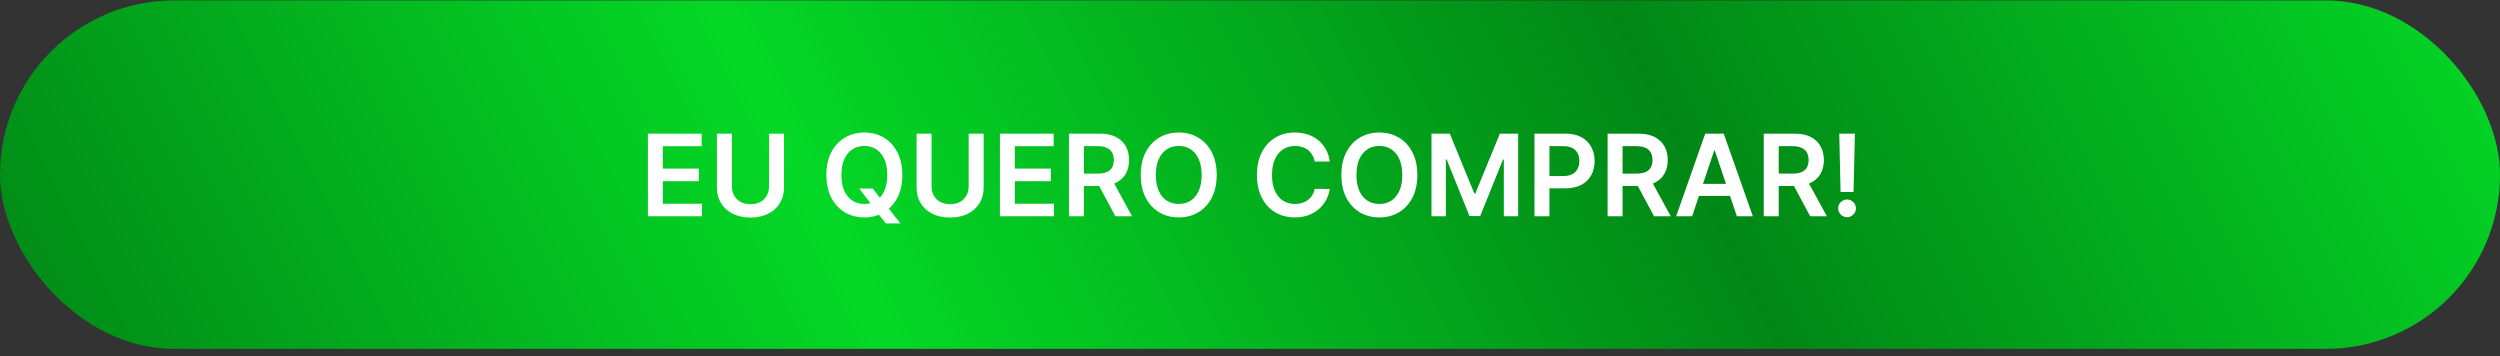 <svg xmlns="http://www.w3.org/2000/svg" width="330" height="47" viewBox="0 0 330 47" fill="none"><rect x="0" y="0" width="330" height="47" fill="#333333" stroke="none"/><rect y="0.05" width="330" height="46" rx="23" fill="url(#paint0_linear_83_1302)"></rect><path d="M85.525 28.55V17.641H92.62V19.298H87.501V22.259H92.252V23.916H87.501V26.894H92.662V28.55H85.525ZM101.513 17.641H103.489V24.768C103.489 25.55 103.304 26.237 102.935 26.83C102.569 27.423 102.054 27.886 101.39 28.22C100.726 28.55 99.95 28.715 99.062 28.715C98.171 28.715 97.394 28.55 96.729 28.22C96.065 27.886 95.55 27.423 95.185 26.83C94.819 26.237 94.636 25.55 94.636 24.768V17.641H96.612V24.603C96.612 25.058 96.712 25.463 96.91 25.818C97.113 26.173 97.397 26.452 97.763 26.654C98.129 26.853 98.562 26.952 99.062 26.952C99.563 26.952 99.996 26.853 100.362 26.654C100.732 26.452 101.016 26.173 101.214 25.818C101.413 25.463 101.513 25.058 101.513 24.603V17.641ZM113.422 24.886H115.212L116.272 26.26L117.028 27.155L118.845 29.488H116.927L115.691 27.922L115.164 27.176L113.422 24.886ZM119.106 23.096C119.106 24.271 118.885 25.278 118.445 26.116C118.008 26.951 117.412 27.59 116.655 28.034C115.902 28.477 115.048 28.699 114.093 28.699C113.138 28.699 112.282 28.477 111.526 28.034C110.773 27.586 110.176 26.945 109.736 26.111C109.299 25.273 109.081 24.268 109.081 23.096C109.081 21.92 109.299 20.915 109.736 20.081C110.176 19.243 110.773 18.602 111.526 18.158C112.282 17.714 113.138 17.492 114.093 17.492C115.048 17.492 115.902 17.714 116.655 18.158C117.412 18.602 118.008 19.243 118.445 20.081C118.885 20.915 119.106 21.92 119.106 23.096ZM117.119 23.096C117.119 22.268 116.989 21.57 116.73 21.002C116.474 20.431 116.119 19.999 115.665 19.708C115.21 19.413 114.686 19.266 114.093 19.266C113.5 19.266 112.976 19.413 112.522 19.708C112.067 19.999 111.71 20.431 111.451 21.002C111.195 21.57 111.068 22.268 111.068 23.096C111.068 23.923 111.195 24.623 111.451 25.195C111.71 25.763 112.067 26.194 112.522 26.489C112.976 26.78 113.5 26.926 114.093 26.926C114.686 26.926 115.21 26.78 115.665 26.489C116.119 26.194 116.474 25.763 116.73 25.195C116.989 24.623 117.119 23.923 117.119 23.096ZM127.865 17.641H129.842V24.768C129.842 25.55 129.657 26.237 129.288 26.83C128.922 27.423 128.407 27.886 127.743 28.22C127.079 28.55 126.303 28.715 125.415 28.715C124.524 28.715 123.746 28.55 123.082 28.22C122.418 27.886 121.903 27.423 121.537 26.83C121.171 26.237 120.989 25.55 120.989 24.768V17.641H122.965V24.603C122.965 25.058 123.064 25.463 123.263 25.818C123.465 26.173 123.75 26.452 124.115 26.654C124.481 26.853 124.914 26.952 125.415 26.952C125.916 26.952 126.349 26.853 126.715 26.654C127.084 26.452 127.368 26.173 127.567 25.818C127.766 25.463 127.865 25.058 127.865 24.603V17.641ZM131.99 28.55V17.641H139.085V19.298H133.966V22.259H138.717V23.916H133.966V26.894H139.127V28.55H131.99ZM141.101 28.55V17.641H145.192C146.03 17.641 146.733 17.787 147.301 18.078C147.873 18.369 148.304 18.778 148.596 19.303C148.89 19.825 149.038 20.434 149.038 21.13C149.038 21.83 148.888 22.437 148.59 22.952C148.295 23.463 147.86 23.859 147.285 24.14C146.71 24.417 146.003 24.555 145.165 24.555H142.251V22.915H144.899C145.389 22.915 145.79 22.847 146.103 22.712C146.415 22.574 146.646 22.373 146.795 22.11C146.948 21.844 147.024 21.517 147.024 21.13C147.024 20.743 146.948 20.413 146.795 20.139C146.642 19.862 146.41 19.653 146.097 19.511C145.785 19.365 145.382 19.293 144.888 19.293H143.077V28.55H141.101ZM146.737 23.607L149.437 28.55H147.232L144.579 23.607H146.737ZM160.605 23.096C160.605 24.271 160.384 25.278 159.944 26.116C159.507 26.951 158.911 27.59 158.154 28.034C157.401 28.477 156.547 28.699 155.592 28.699C154.637 28.699 153.781 28.477 153.025 28.034C152.272 27.586 151.675 26.945 151.235 26.111C150.798 25.273 150.58 24.268 150.58 23.096C150.58 21.92 150.798 20.915 151.235 20.081C151.675 19.243 152.272 18.602 153.025 18.158C153.781 17.714 154.637 17.492 155.592 17.492C156.547 17.492 157.401 17.714 158.154 18.158C158.911 18.602 159.507 19.243 159.944 20.081C160.384 20.915 160.605 21.92 160.605 23.096ZM158.618 23.096C158.618 22.268 158.488 21.57 158.229 21.002C157.973 20.431 157.618 19.999 157.164 19.708C156.709 19.413 156.185 19.266 155.592 19.266C154.999 19.266 154.475 19.413 154.021 19.708C153.566 19.999 153.209 20.431 152.95 21.002C152.694 21.57 152.567 22.268 152.567 23.096C152.567 23.923 152.694 24.623 152.95 25.195C153.209 25.763 153.566 26.194 154.021 26.489C154.475 26.78 154.999 26.926 155.592 26.926C156.185 26.926 156.709 26.78 157.164 26.489C157.618 26.194 157.973 25.763 158.229 25.195C158.488 24.623 158.618 23.923 158.618 23.096ZM175.531 21.322H173.539C173.482 20.995 173.378 20.706 173.225 20.454C173.072 20.198 172.882 19.981 172.655 19.804C172.428 19.626 172.168 19.493 171.877 19.404C171.59 19.312 171.279 19.266 170.945 19.266C170.352 19.266 169.826 19.415 169.368 19.713C168.91 20.008 168.552 20.441 168.292 21.013C168.033 21.581 167.903 22.275 167.903 23.096C167.903 23.93 168.033 24.633 168.292 25.205C168.555 25.773 168.914 26.203 169.368 26.494C169.826 26.782 170.35 26.926 170.94 26.926C171.266 26.926 171.572 26.883 171.856 26.798C172.144 26.709 172.401 26.579 172.628 26.409C172.859 26.238 173.053 26.029 173.209 25.78C173.369 25.532 173.479 25.248 173.539 24.928L175.531 24.939C175.457 25.457 175.295 25.944 175.047 26.398C174.802 26.853 174.48 27.254 174.082 27.602C173.685 27.947 173.22 28.216 172.687 28.412C172.154 28.604 171.563 28.699 170.913 28.699C169.954 28.699 169.098 28.477 168.346 28.034C167.593 27.59 167 26.949 166.566 26.111C166.133 25.273 165.917 24.268 165.917 23.096C165.917 21.92 166.135 20.915 166.572 20.081C167.009 19.243 167.603 18.602 168.356 18.158C169.109 17.714 169.961 17.492 170.913 17.492C171.52 17.492 172.085 17.577 172.607 17.748C173.129 17.918 173.594 18.169 174.003 18.499C174.411 18.826 174.747 19.227 175.009 19.703C175.276 20.175 175.45 20.715 175.531 21.322ZM187.089 23.096C187.089 24.271 186.869 25.278 186.428 26.116C185.992 26.951 185.395 27.59 184.639 28.034C183.886 28.477 183.032 28.699 182.077 28.699C181.121 28.699 180.265 28.477 179.509 28.034C178.756 27.586 178.16 26.945 177.719 26.111C177.282 25.273 177.064 24.268 177.064 23.096C177.064 21.92 177.282 20.915 177.719 20.081C178.16 19.243 178.756 18.602 179.509 18.158C180.265 17.714 181.121 17.492 182.077 17.492C183.032 17.492 183.886 17.714 184.639 18.158C185.395 18.602 185.992 19.243 186.428 20.081C186.869 20.915 187.089 21.92 187.089 23.096ZM185.102 23.096C185.102 22.268 184.972 21.57 184.713 21.002C184.458 20.431 184.102 19.999 183.648 19.708C183.193 19.413 182.67 19.266 182.077 19.266C181.483 19.266 180.96 19.413 180.505 19.708C180.051 19.999 179.694 20.431 179.434 21.002C179.179 21.57 179.051 22.268 179.051 23.096C179.051 23.923 179.179 24.623 179.434 25.195C179.694 25.763 180.051 26.194 180.505 26.489C180.96 26.78 181.483 26.926 182.077 26.926C182.67 26.926 183.193 26.78 183.648 26.489C184.102 26.194 184.458 25.763 184.713 25.195C184.972 24.623 185.102 23.923 185.102 23.096ZM188.957 17.641H191.376L194.614 25.546H194.742L197.981 17.641H200.399V28.55H198.503V21.056H198.402L195.387 28.518H193.97L190.955 21.04H190.854V28.55H188.957V17.641ZM202.551 28.55V17.641H206.642C207.48 17.641 208.183 17.797 208.751 18.11C209.323 18.422 209.755 18.852 210.046 19.399C210.34 19.942 210.488 20.56 210.488 21.253C210.488 21.952 210.34 22.574 210.046 23.117C209.751 23.66 209.316 24.088 208.741 24.401C208.165 24.71 207.457 24.864 206.615 24.864H203.904V23.24H206.349C206.839 23.24 207.24 23.154 207.553 22.984C207.865 22.813 208.096 22.579 208.245 22.281C208.398 21.983 208.474 21.64 208.474 21.253C208.474 20.866 208.398 20.525 208.245 20.23C208.096 19.935 207.864 19.706 207.547 19.543C207.235 19.376 206.832 19.293 206.338 19.293H204.527V28.55H202.551ZM212.204 28.55V17.641H216.295C217.133 17.641 217.836 17.787 218.405 18.078C218.976 18.369 219.408 18.778 219.699 19.303C219.994 19.825 220.141 20.434 220.141 21.13C220.141 21.83 219.992 22.437 219.694 22.952C219.399 23.463 218.964 23.859 218.389 24.14C217.813 24.417 217.107 24.555 216.269 24.555H213.355V22.915H216.002C216.492 22.915 216.894 22.847 217.206 22.712C217.519 22.574 217.749 22.373 217.899 22.11C218.051 21.844 218.128 21.517 218.128 21.13C218.128 20.743 218.051 20.413 217.899 20.139C217.746 19.862 217.513 19.653 217.201 19.511C216.888 19.365 216.485 19.293 215.992 19.293H214.181V28.55H212.204ZM217.84 23.607L220.541 28.55H218.335L215.683 23.607H217.84ZM223.361 28.55H221.252L225.092 17.641H227.532L231.378 28.55H229.268L226.355 19.878H226.27L223.361 28.55ZM223.43 24.273H229.183V25.86H223.43V24.273ZM232.815 28.55V17.641H236.906C237.744 17.641 238.447 17.787 239.015 18.078C239.587 18.369 240.018 18.778 240.309 19.303C240.604 19.825 240.752 20.434 240.752 21.13C240.752 21.83 240.602 22.437 240.304 22.952C240.009 23.463 239.574 23.859 238.999 24.14C238.424 24.417 237.717 24.555 236.879 24.555H233.965V22.915H236.613C237.103 22.915 237.504 22.847 237.816 22.712C238.129 22.574 238.36 22.373 238.509 22.11C238.662 21.844 238.738 21.517 238.738 21.13C238.738 20.743 238.662 20.413 238.509 20.139C238.356 19.862 238.124 19.653 237.811 19.511C237.499 19.365 237.096 19.293 236.602 19.293H234.791V28.55H232.815ZM238.45 23.607L241.151 28.55H238.946L236.293 23.607H238.45ZM244.845 17.641L244.669 25.344H242.954L242.784 17.641H244.845ZM243.812 28.668C243.489 28.668 243.212 28.554 242.981 28.327C242.753 28.099 242.64 27.822 242.64 27.496C242.64 27.176 242.753 26.903 242.981 26.675C243.212 26.448 243.489 26.334 243.812 26.334C244.128 26.334 244.401 26.448 244.632 26.675C244.866 26.903 244.984 27.176 244.984 27.496C244.984 27.712 244.929 27.909 244.818 28.087C244.712 28.264 244.57 28.407 244.392 28.513C244.218 28.616 244.025 28.668 243.812 28.668Z" fill="white"></path><defs><linearGradient id="paint0_linear_83_1302" x1="76.75" y1="199.55" x2="359.15" y2="58.35" gradientUnits="userSpaceOnUse"><stop stop-color="#018716"></stop><stop offset="0.333" stop-color="#04D826"></stop><stop offset="0.667" stop-color="#018716"></stop><stop offset="1" stop-color="#04D826"></stop></linearGradient></defs></svg>